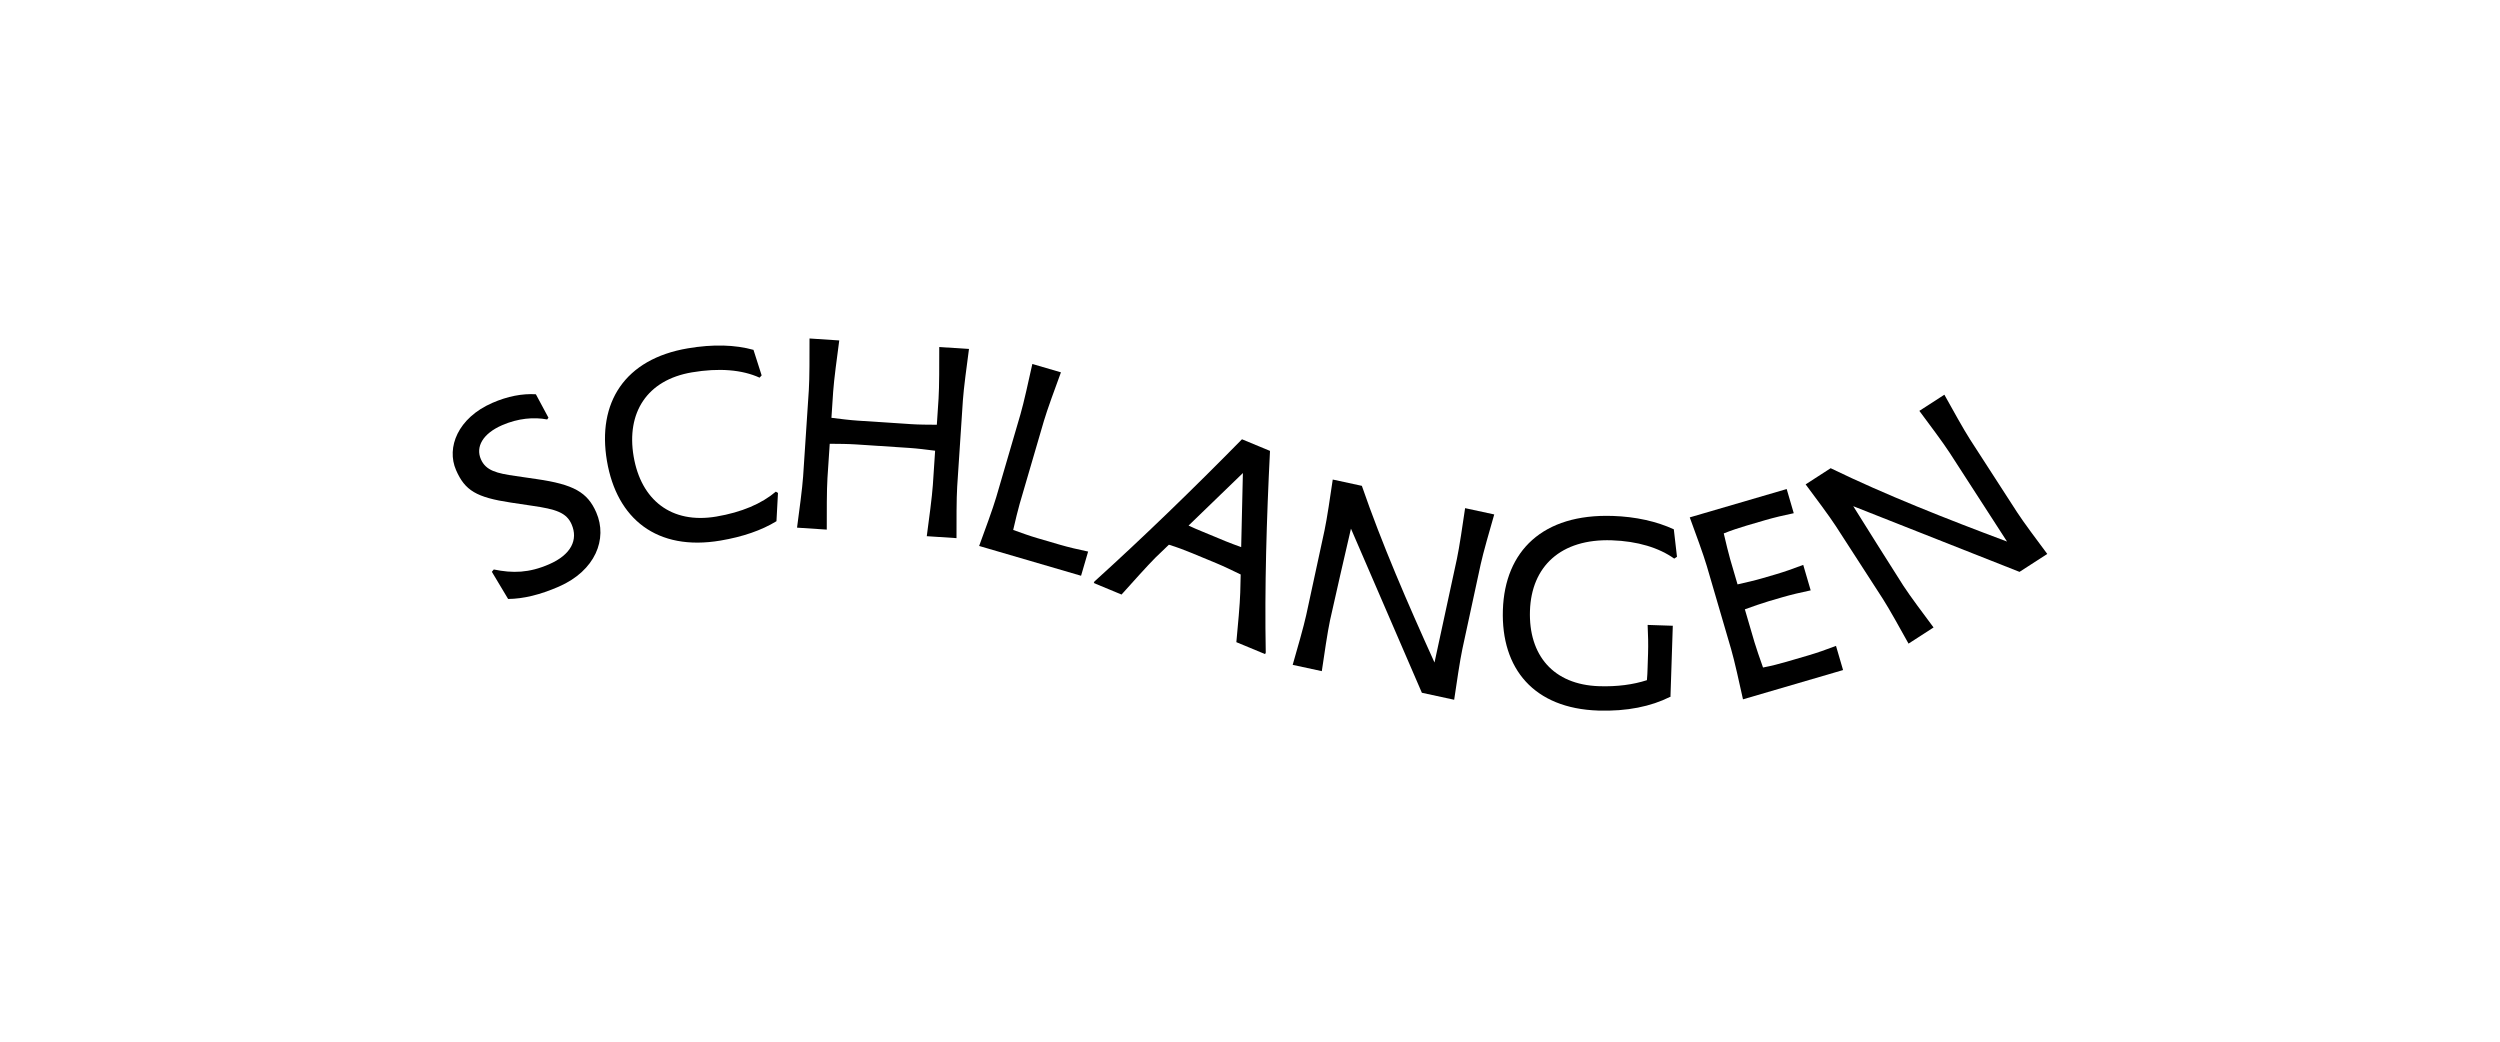<?xml version="1.0" encoding="UTF-8"?>
<svg id="Ebene_1" data-name="Ebene 1" xmlns="http://www.w3.org/2000/svg" viewBox="0 0 1200 500">
  <defs>
    <style>
      .cls-1 {
        stroke-width: 0px;
      }
    </style>
  </defs>
  <path class="cls-1" d="M263.26,200.5l-.63.84c-6.34-1.21-13.88-.61-21.63,2.76-9.29,4.05-12.77,10.39-10.17,16.35,2.39,5.48,7.62,6.75,16.7,8.04l9.99,1.46c17.86,2.57,24.47,6.35,28.68,16,5.56,12.75-.42,27.98-17.94,35.62-9.06,3.95-17.02,5.86-24.36,5.94l-7.81-13.04.93-1.12c9.04,1.87,16.91,1.7,26.56-2.5,10.61-4.62,14.01-11.78,10.79-19.17-2.44-5.6-7.42-7.26-18.92-8.91l-10.17-1.52c-16.69-2.51-22.11-5.82-26.37-15.59-4.73-10.84.85-25.05,17.42-32.27,7.27-3.17,14.33-4.54,20.89-4.14l6.04,11.26Z"/>
  <path class="cls-1" d="M330.17,167.2c12.18-2.06,22.65-1.72,31.5.73l3.92,12.26-1,1.09c-8.43-3.85-19.52-4.74-32.47-2.55-21.66,3.67-31.52,19.44-27.98,40.34,3.54,20.89,18.04,32.54,39.7,28.88,12.18-2.06,21.76-6.19,28.56-11.96l1.03.62-.73,13.57c-7.17,4.38-16.14,7.48-26.9,9.3-30.38,5.14-49.74-10.3-54.47-38.24-4.73-27.94,8.47-48.9,38.84-54.04Z"/>
  <path class="cls-1" d="M388.57,162.47l14.27.94c-1.02,7.62-2.56,19.11-2.92,24.56l-.83,12.58c4.26.54,8.92,1.11,12.55,1.35l25.68,1.69c3.63.24,8.06.27,12.36.29l.83-12.58c.36-5.45.34-17.04.33-24.73l14.27.94c-1.02,7.62-2.56,19.11-2.92,24.56l-2.74,41.51c-.36,5.45-.34,17.04-.33,24.73l-14.27-.94c1.02-7.62,2.56-19.11,2.92-24.56l1.09-16.47c-4.26-.54-8.66-1.09-12.29-1.33l-25.68-1.69c-3.63-.24-8.32-.29-12.62-.31l-1.09,16.47c-.36,5.45-.34,17.04-.33,24.73l-14.27-.94c1.02-7.62,2.56-19.11,2.92-24.56l2.74-41.51c.36-5.45.34-17.04.33-24.73Z"/>
  <path class="cls-1" d="M495.52,174.71l13.73,4.01c-2.65,7.22-6.65,18.1-8.18,23.34l-11.67,39.93c-.84,2.87-1.94,7.56-3.07,12.38,3.92,1.42,8.09,2.91,11.46,3.89l10.98,3.21c3.87,1.13,8.93,2.34,13.53,3.28l-3.39,11.61-48.92-14.3c2.65-7.22,6.65-18.1,8.18-23.34l11.67-39.93c1.53-5.24,4.03-16.57,5.68-24.07Z"/>
  <path class="cls-1" d="M607.56,313.25l-.3.72-13.81-5.73c.7-7.45,1.73-18.42,1.87-23.85l.21-8.64c-3.98-1.93-8.21-3.97-11.57-5.36l-11.77-4.88c-3.24-1.34-7.25-2.87-11.12-4.05l-6.55,6.29c-3.86,3.89-11.21,12.1-16.18,17.63l-13.33-5.53.3-.72c23.67-21.42,47.45-44.49,70.84-68.28l13.45,5.58c-1.65,32.81-2.62,65.34-2.04,96.83ZM576.58,254.93l11.77,4.88c2.16.9,4.73,1.82,7.42,2.8l.82-35.55-26.08,25.21c2.11,1.02,4.27,1.91,6.07,2.66Z"/>
  <path class="cls-1" d="M639.71,230.18l13.98,3.02c9.57,27.74,21.9,56.2,34.87,84.81l10.74-49.68c1.15-5.34,2.84-16.81,3.95-24.42l13.98,3.02c-2.13,7.39-5.33,18.53-6.49,23.87l-8.79,40.66c-1.15,5.34-2.83,16.81-3.95,24.42l-15.5-3.35-34.04-78.78c-3.44,14.68-6.73,29.27-10.04,43.98-1.15,5.34-2.84,16.81-3.95,24.42l-13.98-3.02c2.13-7.39,5.33-18.53,6.49-23.87l8.79-40.66c1.15-5.34,2.84-16.81,3.95-24.42Z"/>
  <path class="cls-1" d="M773.98,247.64c11.3.37,21.24,2.65,29.45,6.43l1.52,13.19-1.33.87c-7.24-5.18-17.54-8.38-30.02-8.79-24.43-.8-38.52,12.53-39.22,33.83-.7,21.31,11.19,35.48,33.15,36.2,8.71.29,16.41-.76,22.99-2.89.2-2.07.26-4.02.32-5.84l.23-7.15c.13-3.9.03-8.97-.21-13.53l12.08.4-1.12,34.17h-.26c-8.99,4.51-20.52,6.99-34.42,6.54-30.79-1.01-46.69-20-45.76-48.32.93-28.33,19.2-46.2,52.59-45.1Z"/>
  <path class="cls-1" d="M811.07,248.35l46.54-13.61,3.39,11.6c-4.6.94-9.67,2.15-13.53,3.28l-9.11,2.67c-3.24.95-7.2,2.24-10.96,3.75,1.14,4.81,2.24,9.5,3.08,12.37l3.54,12.1c4.07-.92,8.38-1.91,11.75-2.9l6.61-1.93c3.87-1.13,8.79-2.84,13.17-4.53l3.58,12.23c-4.6.94-9.67,2.15-13.53,3.28l-6.61,1.93c-3.37.99-7.54,2.48-11.46,3.89l4.64,15.85c.84,2.87,2.44,7.41,4.08,12.08,3.98-.76,8.01-1.8,11.25-2.75l10.61-3.1c3.87-1.13,8.79-2.84,13.17-4.53l3.39,11.6-48.04,14.05c-1.65-7.51-4.15-18.83-5.69-24.07l-11.68-39.93c-1.53-5.24-5.53-16.13-8.18-23.34Z"/>
  <path class="cls-1" d="M866.71,232.5l12.01-7.76c26.39,12.82,55.25,24.19,84.66,35.21l-27.59-42.69c-2.96-4.59-9.9-13.88-14.5-20.04l12.01-7.76c3.73,6.72,9.35,16.86,12.31,21.45l22.58,34.94c2.96,4.59,9.9,13.88,14.5,20.04l-13.32,8.61-79.81-31.53c7.97,12.81,15.97,25.43,24.05,38.17,2.96,4.59,9.9,13.88,14.5,20.04l-12.01,7.76c-3.73-6.72-9.35-16.86-12.31-21.45l-22.58-34.94c-2.96-4.59-9.9-13.88-14.5-20.04Z"/>
</svg>